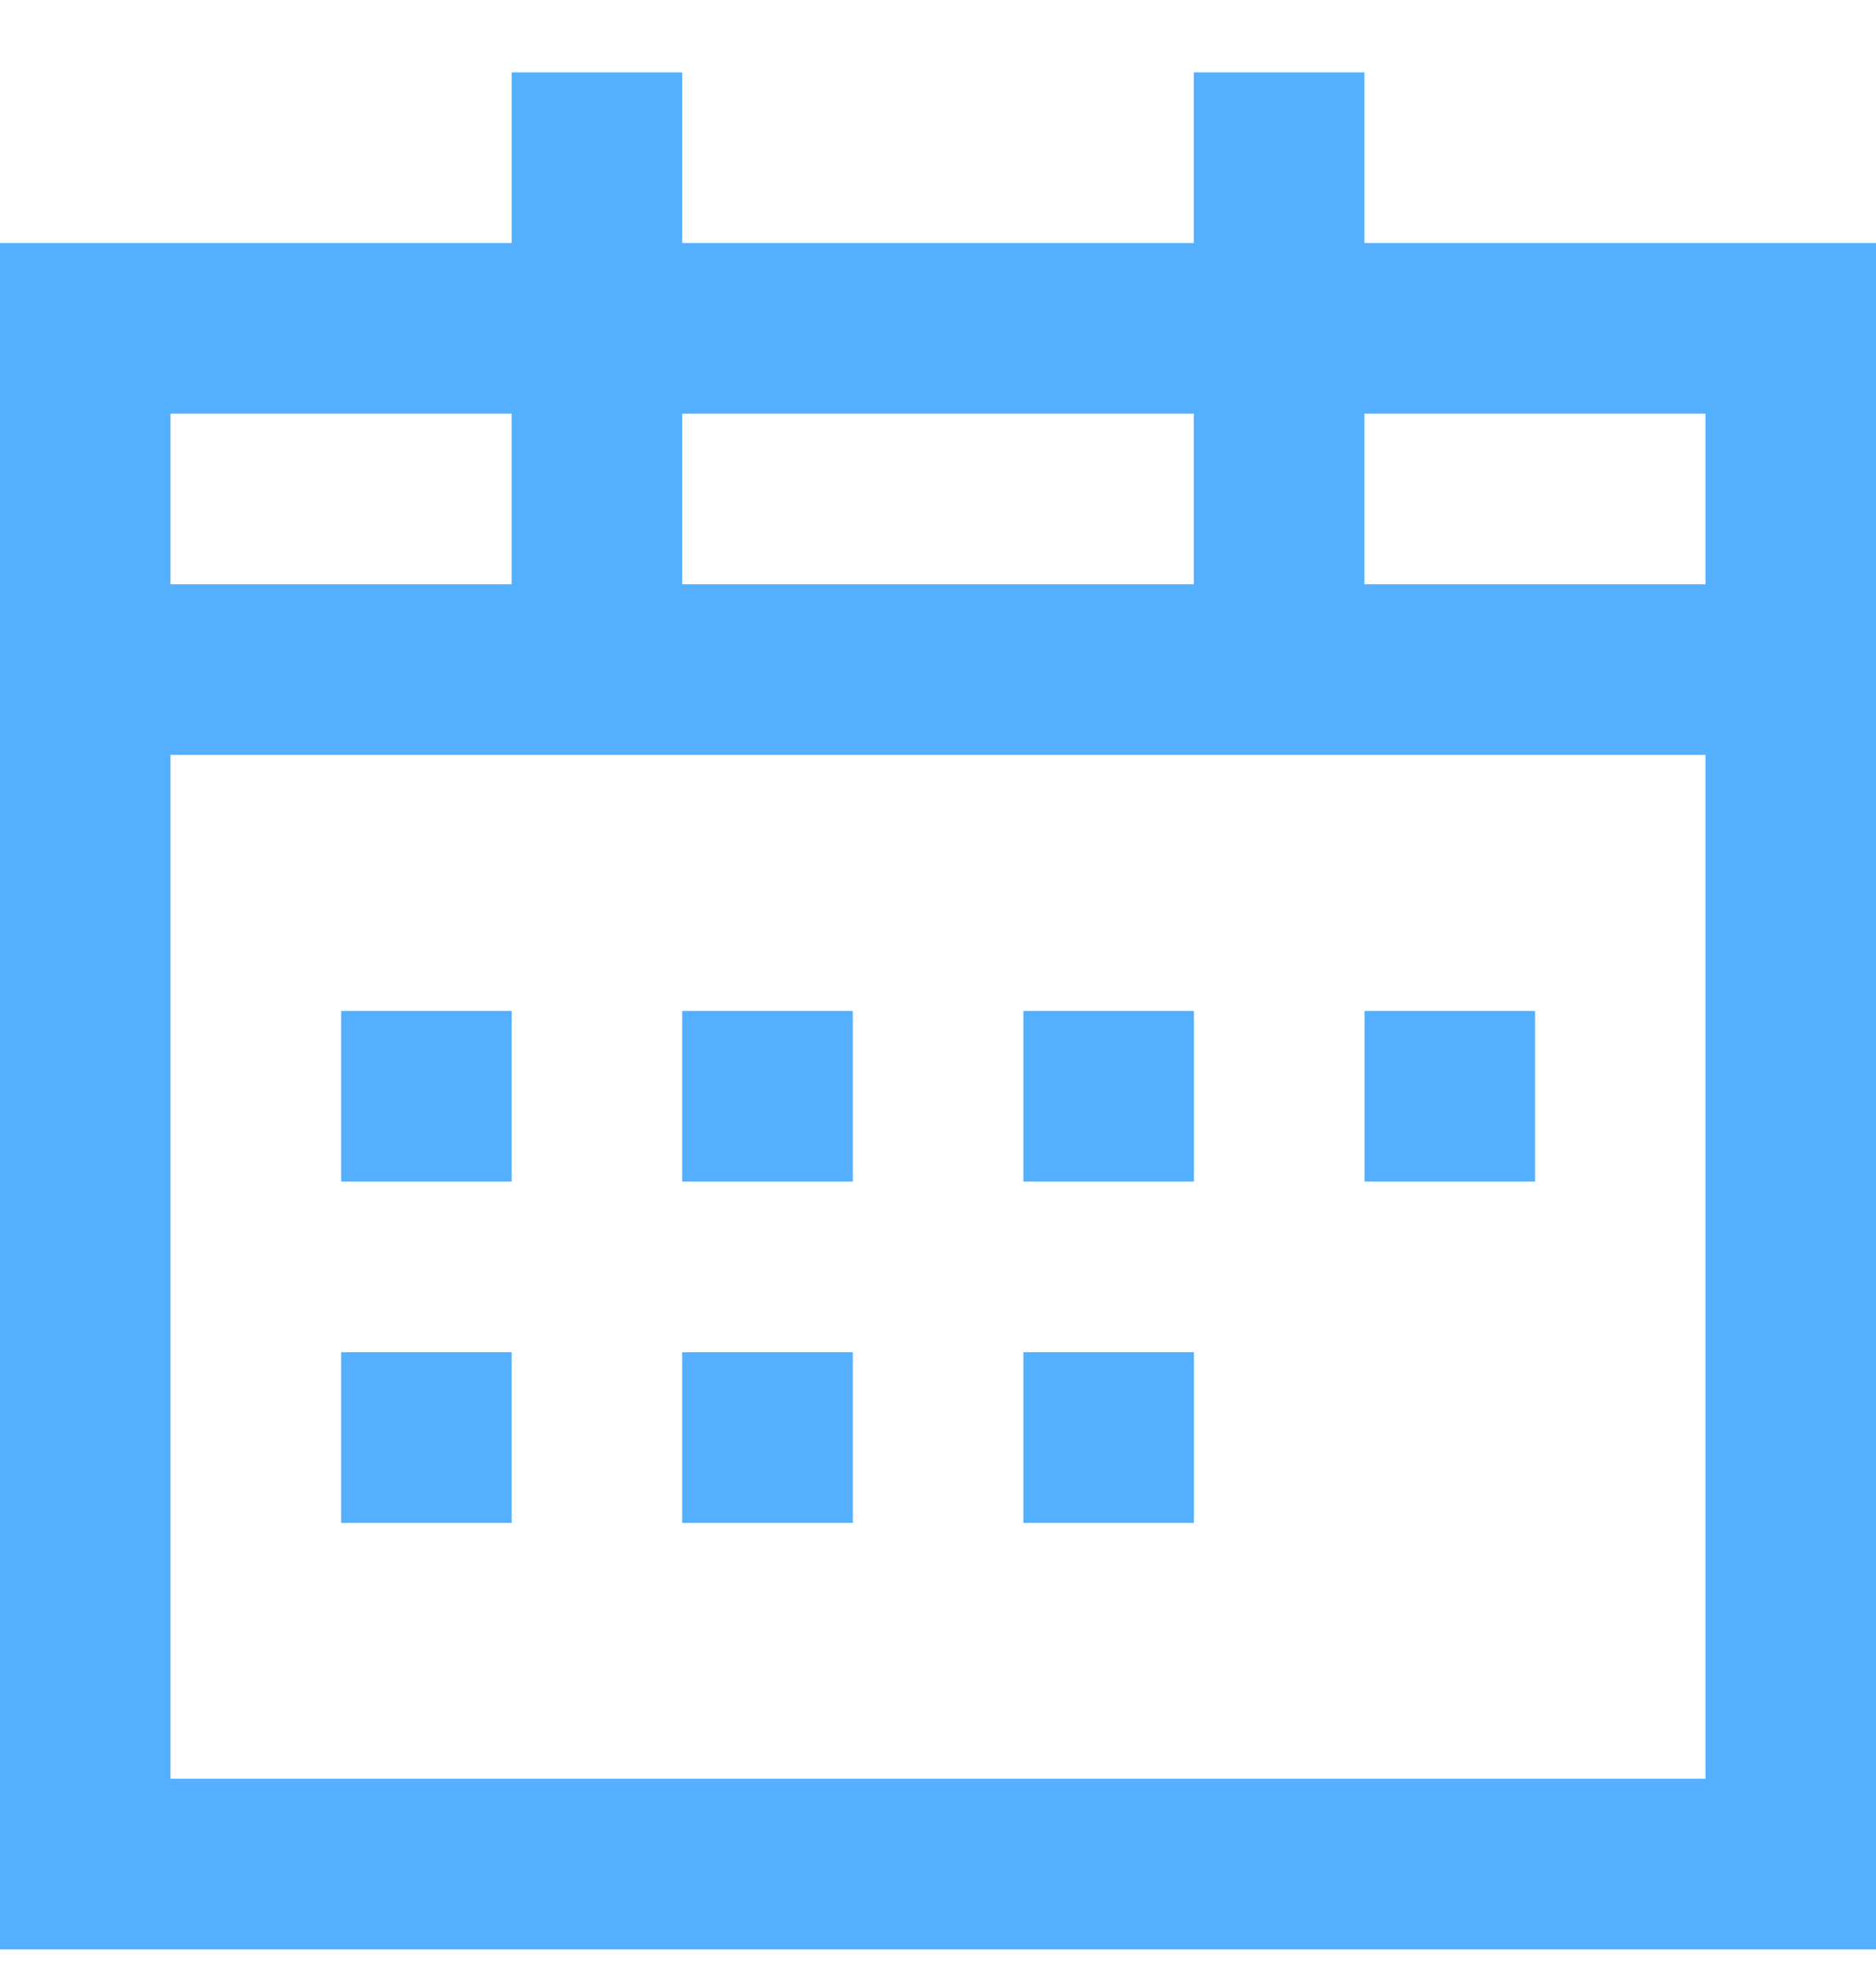 <svg width="20" height="21" viewBox="0 0 20 21" fill="none" xmlns="http://www.w3.org/2000/svg">
<path d="M3.637 10.771H5.455V12.589H3.637V10.771Z" fill="#54AFFF"/>
<path d="M7.273 10.771H9.092V12.589H7.273V10.771Z" fill="#54AFFF"/>
<path d="M10.91 10.771H12.728V12.589H10.91V10.771Z" fill="#54AFFF"/>
<path d="M14.547 10.771H16.365V12.589H14.547V10.771Z" fill="#54AFFF"/>
<path d="M3.637 14.407H5.455V16.226H3.637V14.407Z" fill="#54AFFF"/>
<path d="M7.273 14.407H9.092V16.226H7.273V14.407Z" fill="#54AFFF"/>
<path d="M10.91 14.407H12.728V16.226H10.91V14.407Z" fill="#54AFFF"/>
<path d="M14.546 2.589V0.771H12.727V2.589H7.273V0.771H5.455V2.589H0V20.77H20V2.589H14.546ZM7.273 4.407H12.727V6.225H7.273V4.407ZM1.818 4.407H5.454V6.225H1.818V4.407ZM18.182 18.952H1.818V8.043H18.182V18.952ZM18.182 6.225H14.546V4.407H18.182V6.225Z" fill="#54AFFF"/>
</svg>
